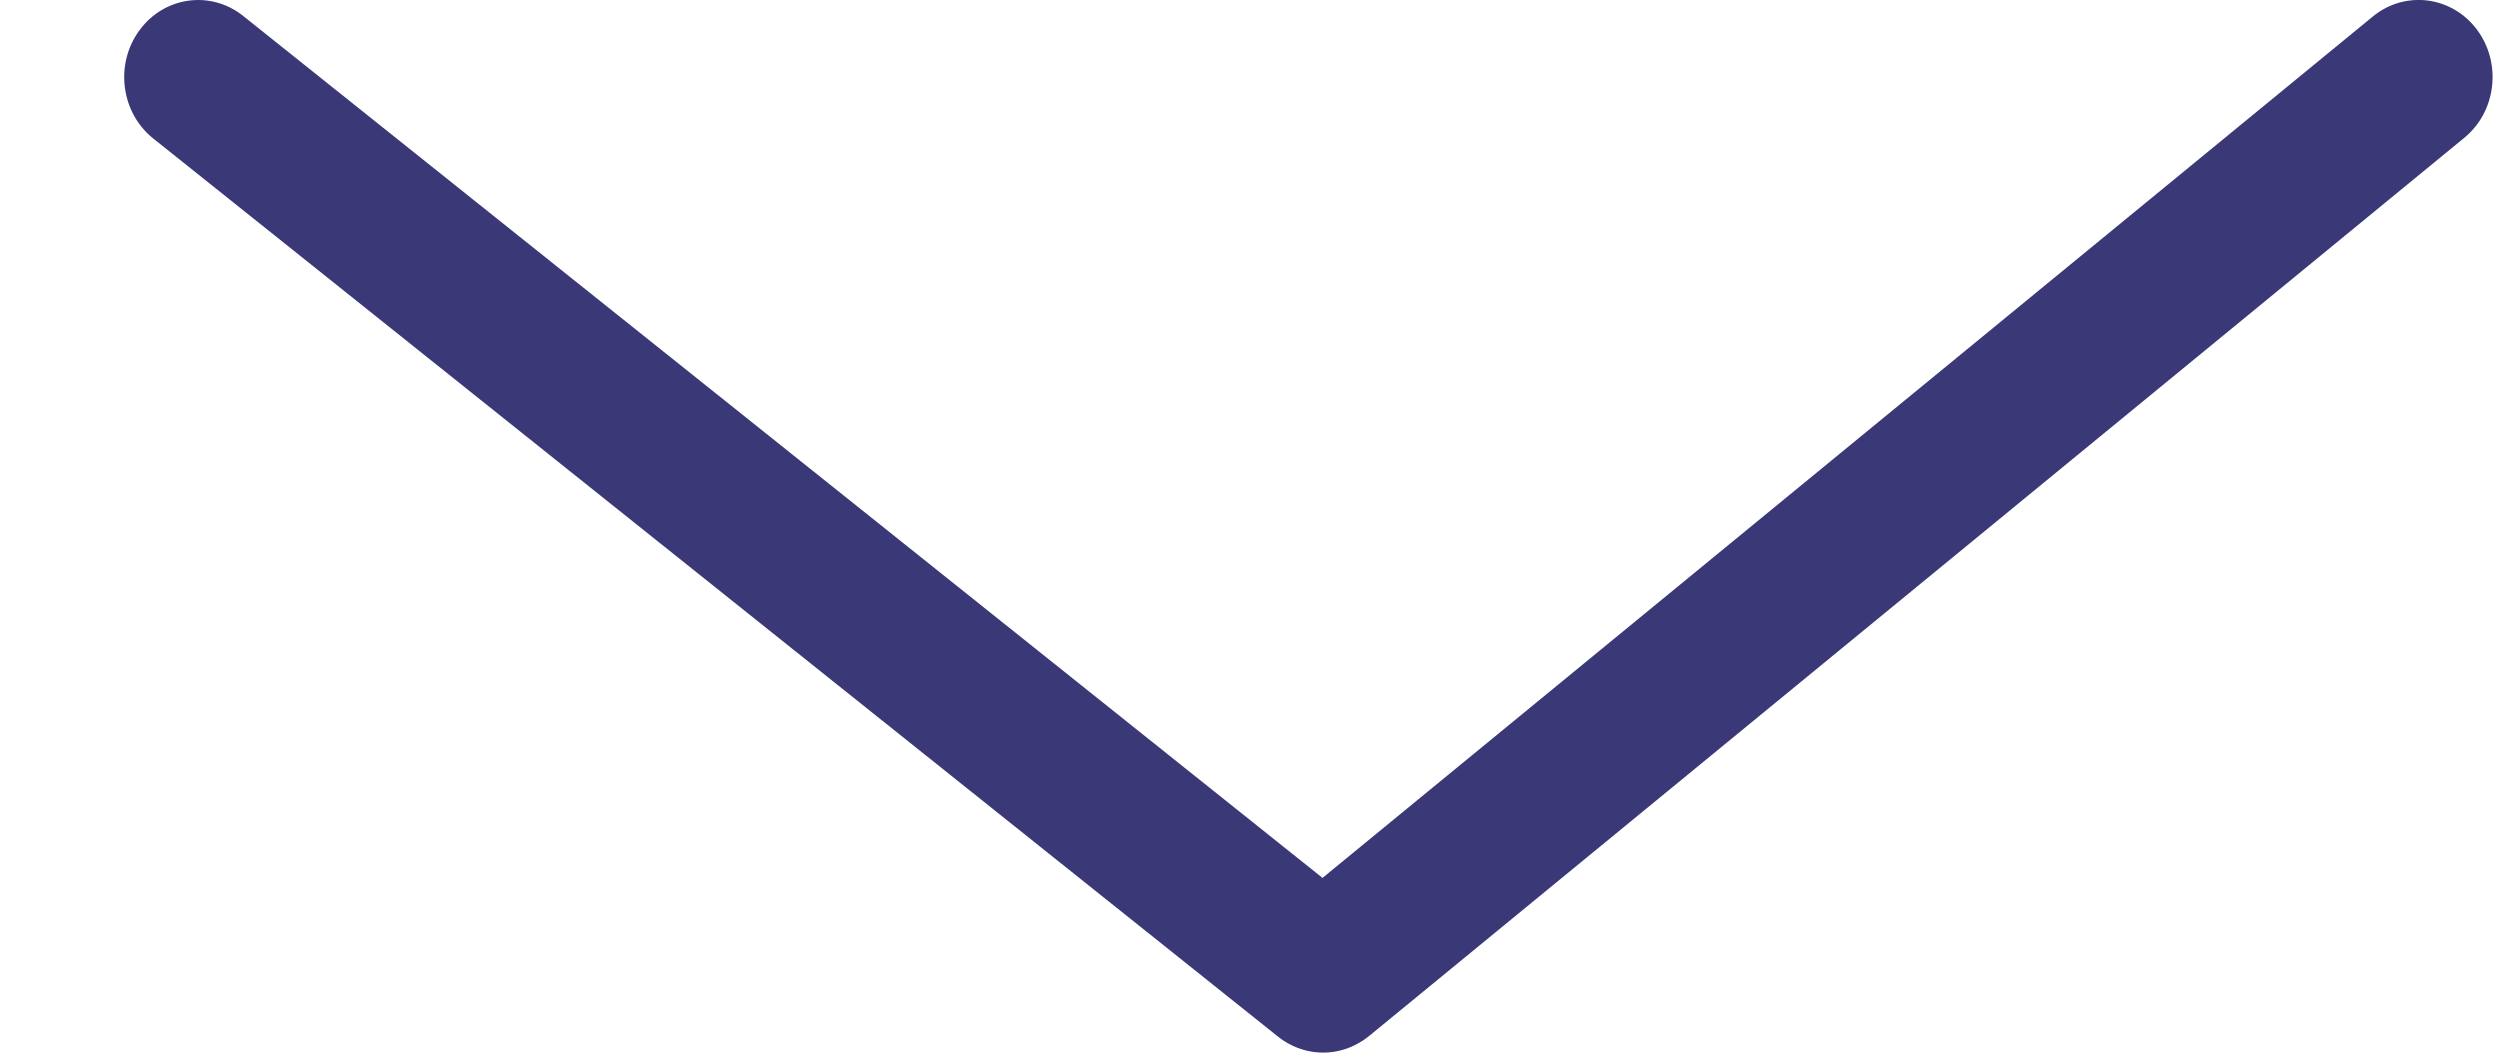 <svg width="19" height="8" viewBox="0 0 19 8" fill="none" xmlns="http://www.w3.org/2000/svg">
<path d="M9.705 7.872L1.164 1.052C0.918 0.855 0.871 0.487 1.06 0.23C1.248 -0.027 1.601 -0.076 1.848 0.121L10.051 6.672L18.034 0.125C18.278 -0.075 18.632 -0.031 18.824 0.224C19.015 0.479 18.973 0.847 18.729 1.047L10.413 7.867C10.377 7.897 10.339 7.922 10.299 7.942C10.15 8.017 9.973 8.02 9.819 7.945C9.779 7.926 9.74 7.901 9.705 7.872Z" fill="#3A3877"/>
</svg>
